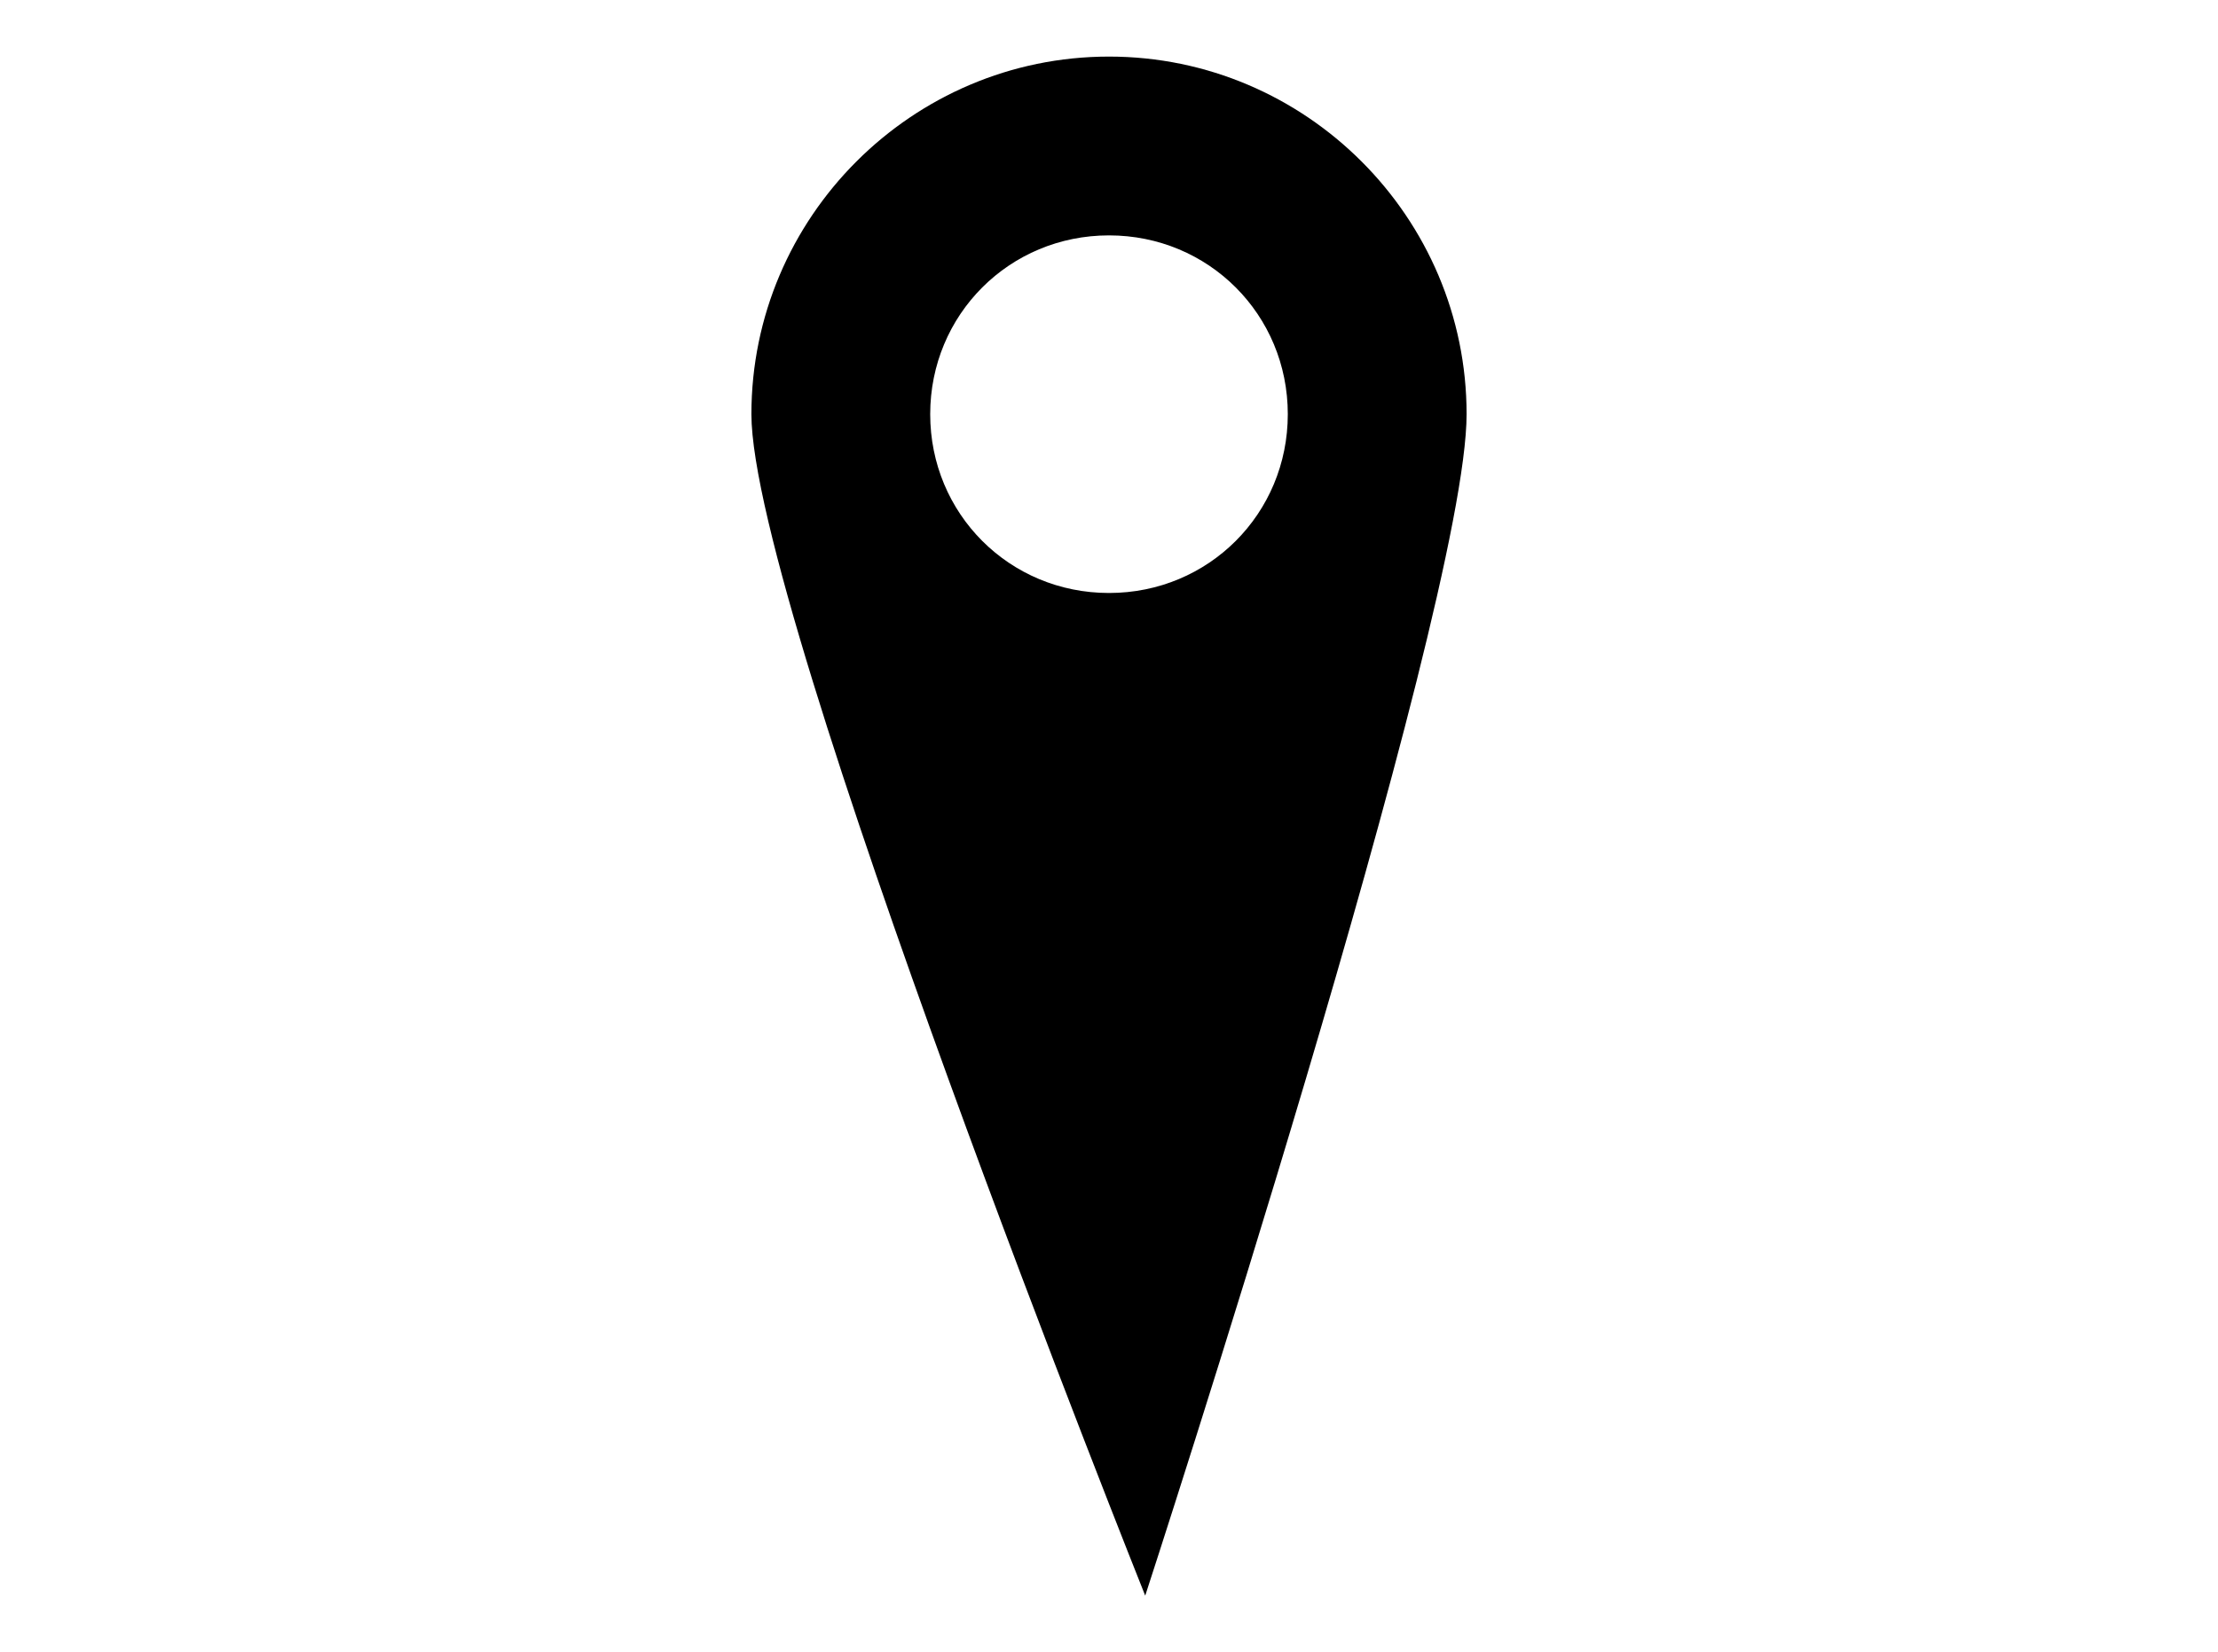 <?xml version="1.0" encoding="utf-8"?>
<!-- Generator: Adobe Illustrator 26.3.1, SVG Export Plug-In . SVG Version: 6.00 Build 0)  -->
<svg version="1.1" id="Layer_1" xmlns="http://www.w3.org/2000/svg" xmlns:xlink="http://www.w3.org/1999/xlink" x="0px" y="0px"
	 viewBox="0 0 98 73" style="enable-background:new 0 0 98 73;" xml:space="preserve">
<path d="M49,2.5c-8.7,0-15.8,7.1-15.8,15.8s17.4,52.2,17.4,52.2S64.8,27,64.8,18.3S57.7,2.5,49,2.5z M49,26.2
	c-4.4,0-7.9-3.5-7.9-7.9c0-4.4,3.5-7.9,7.9-7.9s7.9,3.5,7.9,7.9C56.9,22.7,53.4,26.2,49,26.2z"/>
</svg>
